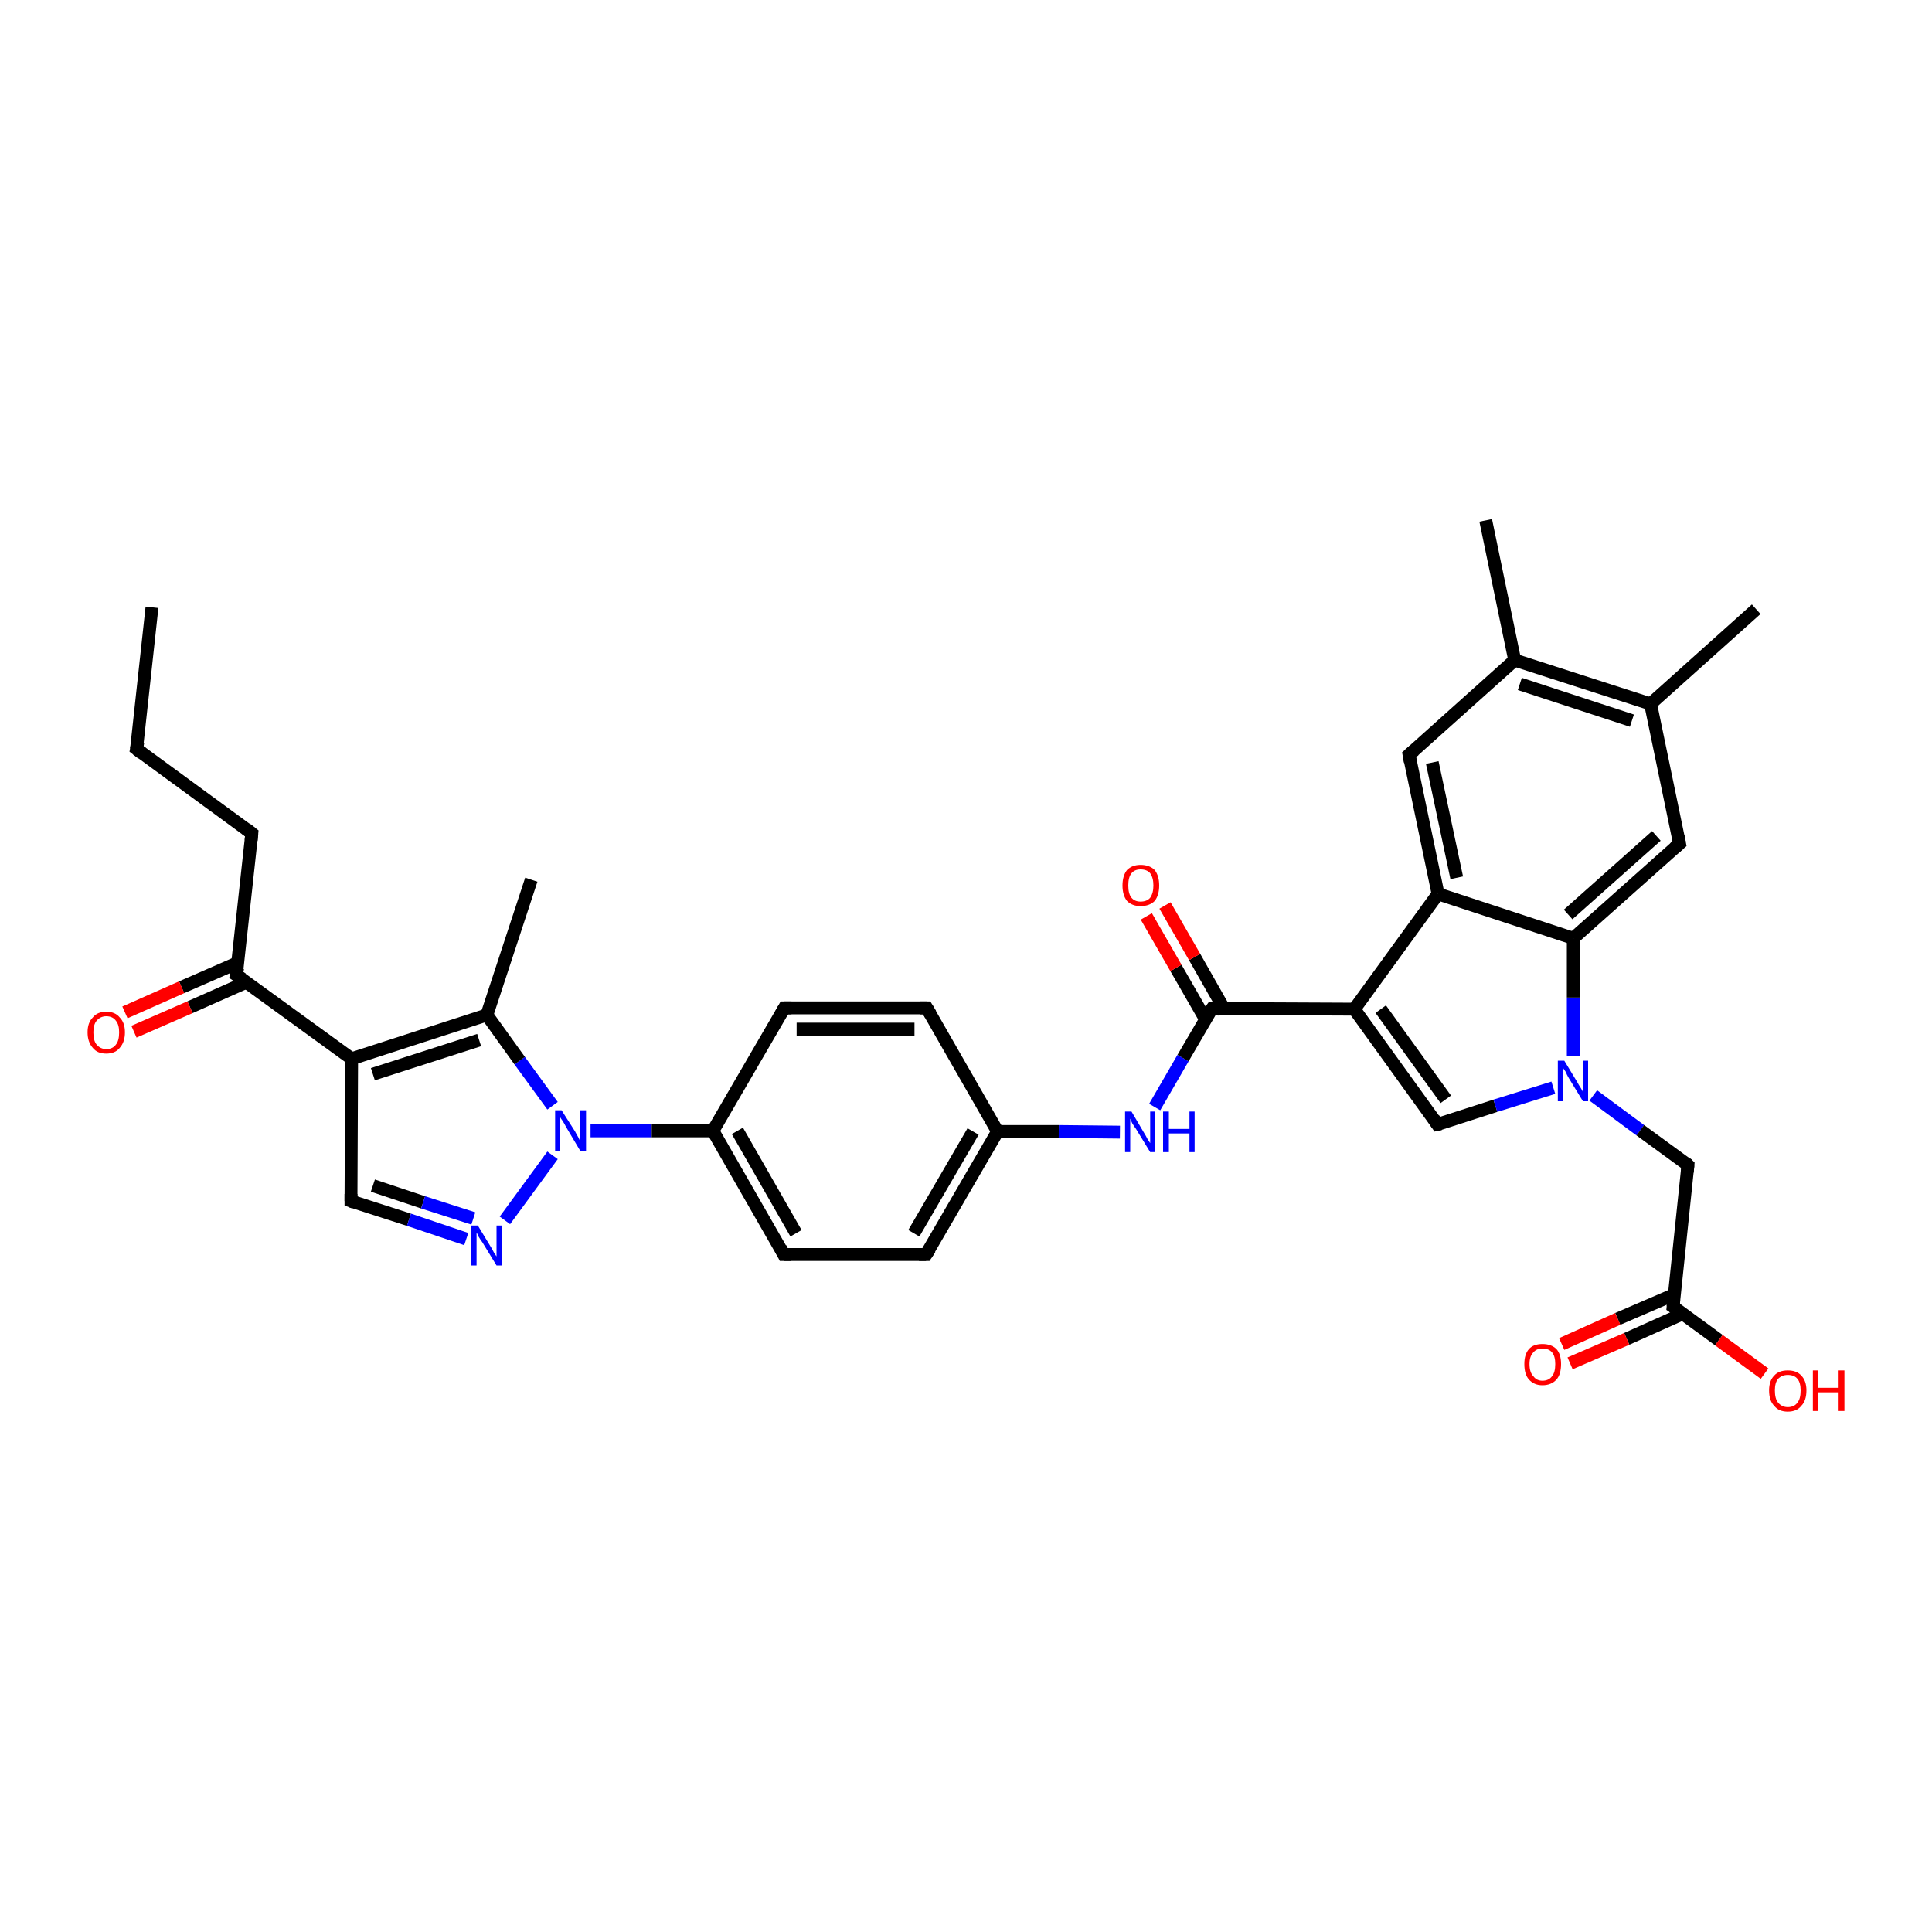 <?xml version='1.0' encoding='iso-8859-1'?>
<svg version='1.1' baseProfile='full'
              xmlns='http://www.w3.org/2000/svg'
                      xmlns:rdkit='http://www.rdkit.org/xml'
                      xmlns:xlink='http://www.w3.org/1999/xlink'
                  xml:space='preserve'
width='300px' height='300px' viewBox='0 0 300 300'>
<!-- END OF HEADER -->
<rect style='opacity:1.0;fill:#FFFFFF;stroke:none' width='300.0' height='300.0' x='0.0' y='0.0'> </rect>
<path class='bond-0 atom-0 atom-1' d='M 23.6,94.3 L 21.2,116.3' style='fill:none;fill-rule:evenodd;stroke:#000000;stroke-width:2.0px;stroke-linecap:butt;stroke-linejoin:miter;stroke-opacity:1' />
<path class='bond-1 atom-1 atom-2' d='M 21.2,116.3 L 39.1,129.4' style='fill:none;fill-rule:evenodd;stroke:#000000;stroke-width:2.0px;stroke-linecap:butt;stroke-linejoin:miter;stroke-opacity:1' />
<path class='bond-2 atom-2 atom-3' d='M 39.1,129.4 L 36.7,151.4' style='fill:none;fill-rule:evenodd;stroke:#000000;stroke-width:2.0px;stroke-linecap:butt;stroke-linejoin:miter;stroke-opacity:1' />
<path class='bond-3 atom-3 atom-4' d='M 36.9,149.5 L 28.2,153.3' style='fill:none;fill-rule:evenodd;stroke:#000000;stroke-width:2.0px;stroke-linecap:butt;stroke-linejoin:miter;stroke-opacity:1' />
<path class='bond-3 atom-3 atom-4' d='M 28.2,153.3 L 19.4,157.2' style='fill:none;fill-rule:evenodd;stroke:#FF0000;stroke-width:2.0px;stroke-linecap:butt;stroke-linejoin:miter;stroke-opacity:1' />
<path class='bond-3 atom-3 atom-4' d='M 38.3,152.5 L 29.5,156.4' style='fill:none;fill-rule:evenodd;stroke:#000000;stroke-width:2.0px;stroke-linecap:butt;stroke-linejoin:miter;stroke-opacity:1' />
<path class='bond-3 atom-3 atom-4' d='M 29.5,156.4 L 20.8,160.2' style='fill:none;fill-rule:evenodd;stroke:#FF0000;stroke-width:2.0px;stroke-linecap:butt;stroke-linejoin:miter;stroke-opacity:1' />
<path class='bond-4 atom-3 atom-5' d='M 36.7,151.4 L 54.6,164.4' style='fill:none;fill-rule:evenodd;stroke:#000000;stroke-width:2.0px;stroke-linecap:butt;stroke-linejoin:miter;stroke-opacity:1' />
<path class='bond-5 atom-5 atom-6' d='M 54.6,164.4 L 54.5,186.5' style='fill:none;fill-rule:evenodd;stroke:#000000;stroke-width:2.0px;stroke-linecap:butt;stroke-linejoin:miter;stroke-opacity:1' />
<path class='bond-6 atom-6 atom-7' d='M 54.5,186.5 L 63.5,189.4' style='fill:none;fill-rule:evenodd;stroke:#000000;stroke-width:2.0px;stroke-linecap:butt;stroke-linejoin:miter;stroke-opacity:1' />
<path class='bond-6 atom-6 atom-7' d='M 63.5,189.4 L 72.4,192.4' style='fill:none;fill-rule:evenodd;stroke:#0000FF;stroke-width:2.0px;stroke-linecap:butt;stroke-linejoin:miter;stroke-opacity:1' />
<path class='bond-6 atom-6 atom-7' d='M 57.9,184.1 L 65.7,186.7' style='fill:none;fill-rule:evenodd;stroke:#000000;stroke-width:2.0px;stroke-linecap:butt;stroke-linejoin:miter;stroke-opacity:1' />
<path class='bond-6 atom-6 atom-7' d='M 65.7,186.7 L 73.5,189.2' style='fill:none;fill-rule:evenodd;stroke:#0000FF;stroke-width:2.0px;stroke-linecap:butt;stroke-linejoin:miter;stroke-opacity:1' />
<path class='bond-7 atom-7 atom-8' d='M 78.4,189.5 L 85.8,179.4' style='fill:none;fill-rule:evenodd;stroke:#0000FF;stroke-width:2.0px;stroke-linecap:butt;stroke-linejoin:miter;stroke-opacity:1' />
<path class='bond-8 atom-8 atom-9' d='M 85.8,171.7 L 80.7,164.7' style='fill:none;fill-rule:evenodd;stroke:#0000FF;stroke-width:2.0px;stroke-linecap:butt;stroke-linejoin:miter;stroke-opacity:1' />
<path class='bond-8 atom-8 atom-9' d='M 80.7,164.7 L 75.6,157.6' style='fill:none;fill-rule:evenodd;stroke:#000000;stroke-width:2.0px;stroke-linecap:butt;stroke-linejoin:miter;stroke-opacity:1' />
<path class='bond-9 atom-9 atom-10' d='M 75.6,157.6 L 82.5,136.6' style='fill:none;fill-rule:evenodd;stroke:#000000;stroke-width:2.0px;stroke-linecap:butt;stroke-linejoin:miter;stroke-opacity:1' />
<path class='bond-10 atom-8 atom-11' d='M 91.7,175.6 L 101.2,175.6' style='fill:none;fill-rule:evenodd;stroke:#0000FF;stroke-width:2.0px;stroke-linecap:butt;stroke-linejoin:miter;stroke-opacity:1' />
<path class='bond-10 atom-8 atom-11' d='M 101.2,175.6 L 110.7,175.6' style='fill:none;fill-rule:evenodd;stroke:#000000;stroke-width:2.0px;stroke-linecap:butt;stroke-linejoin:miter;stroke-opacity:1' />
<path class='bond-11 atom-11 atom-12' d='M 110.7,175.6 L 121.7,194.8' style='fill:none;fill-rule:evenodd;stroke:#000000;stroke-width:2.0px;stroke-linecap:butt;stroke-linejoin:miter;stroke-opacity:1' />
<path class='bond-11 atom-11 atom-12' d='M 114.5,175.6 L 123.6,191.5' style='fill:none;fill-rule:evenodd;stroke:#000000;stroke-width:2.0px;stroke-linecap:butt;stroke-linejoin:miter;stroke-opacity:1' />
<path class='bond-12 atom-12 atom-13' d='M 121.7,194.8 L 143.8,194.8' style='fill:none;fill-rule:evenodd;stroke:#000000;stroke-width:2.0px;stroke-linecap:butt;stroke-linejoin:miter;stroke-opacity:1' />
<path class='bond-13 atom-13 atom-14' d='M 143.8,194.8 L 154.9,175.7' style='fill:none;fill-rule:evenodd;stroke:#000000;stroke-width:2.0px;stroke-linecap:butt;stroke-linejoin:miter;stroke-opacity:1' />
<path class='bond-13 atom-13 atom-14' d='M 141.9,191.5 L 151.1,175.7' style='fill:none;fill-rule:evenodd;stroke:#000000;stroke-width:2.0px;stroke-linecap:butt;stroke-linejoin:miter;stroke-opacity:1' />
<path class='bond-14 atom-14 atom-15' d='M 154.9,175.7 L 164.4,175.7' style='fill:none;fill-rule:evenodd;stroke:#000000;stroke-width:2.0px;stroke-linecap:butt;stroke-linejoin:miter;stroke-opacity:1' />
<path class='bond-14 atom-14 atom-15' d='M 164.4,175.7 L 173.9,175.8' style='fill:none;fill-rule:evenodd;stroke:#0000FF;stroke-width:2.0px;stroke-linecap:butt;stroke-linejoin:miter;stroke-opacity:1' />
<path class='bond-15 atom-15 atom-16' d='M 179.3,171.9 L 183.7,164.3' style='fill:none;fill-rule:evenodd;stroke:#0000FF;stroke-width:2.0px;stroke-linecap:butt;stroke-linejoin:miter;stroke-opacity:1' />
<path class='bond-15 atom-15 atom-16' d='M 183.7,164.3 L 188.2,156.6' style='fill:none;fill-rule:evenodd;stroke:#000000;stroke-width:2.0px;stroke-linecap:butt;stroke-linejoin:miter;stroke-opacity:1' />
<path class='bond-16 atom-16 atom-17' d='M 190.1,156.7 L 185.5,148.6' style='fill:none;fill-rule:evenodd;stroke:#000000;stroke-width:2.0px;stroke-linecap:butt;stroke-linejoin:miter;stroke-opacity:1' />
<path class='bond-16 atom-16 atom-17' d='M 185.5,148.6 L 180.9,140.6' style='fill:none;fill-rule:evenodd;stroke:#FF0000;stroke-width:2.0px;stroke-linecap:butt;stroke-linejoin:miter;stroke-opacity:1' />
<path class='bond-16 atom-16 atom-17' d='M 187.2,158.3 L 182.6,150.3' style='fill:none;fill-rule:evenodd;stroke:#000000;stroke-width:2.0px;stroke-linecap:butt;stroke-linejoin:miter;stroke-opacity:1' />
<path class='bond-16 atom-16 atom-17' d='M 182.6,150.3 L 178.0,142.3' style='fill:none;fill-rule:evenodd;stroke:#FF0000;stroke-width:2.0px;stroke-linecap:butt;stroke-linejoin:miter;stroke-opacity:1' />
<path class='bond-17 atom-16 atom-18' d='M 188.2,156.6 L 210.3,156.7' style='fill:none;fill-rule:evenodd;stroke:#000000;stroke-width:2.0px;stroke-linecap:butt;stroke-linejoin:miter;stroke-opacity:1' />
<path class='bond-18 atom-18 atom-19' d='M 210.3,156.7 L 223.2,174.6' style='fill:none;fill-rule:evenodd;stroke:#000000;stroke-width:2.0px;stroke-linecap:butt;stroke-linejoin:miter;stroke-opacity:1' />
<path class='bond-18 atom-18 atom-19' d='M 214.4,156.7 L 224.5,170.7' style='fill:none;fill-rule:evenodd;stroke:#000000;stroke-width:2.0px;stroke-linecap:butt;stroke-linejoin:miter;stroke-opacity:1' />
<path class='bond-19 atom-19 atom-20' d='M 223.2,174.6 L 232.2,171.7' style='fill:none;fill-rule:evenodd;stroke:#000000;stroke-width:2.0px;stroke-linecap:butt;stroke-linejoin:miter;stroke-opacity:1' />
<path class='bond-19 atom-19 atom-20' d='M 232.2,171.7 L 241.2,168.9' style='fill:none;fill-rule:evenodd;stroke:#0000FF;stroke-width:2.0px;stroke-linecap:butt;stroke-linejoin:miter;stroke-opacity:1' />
<path class='bond-20 atom-20 atom-21' d='M 247.4,170.1 L 254.7,175.5' style='fill:none;fill-rule:evenodd;stroke:#0000FF;stroke-width:2.0px;stroke-linecap:butt;stroke-linejoin:miter;stroke-opacity:1' />
<path class='bond-20 atom-20 atom-21' d='M 254.7,175.5 L 262.1,180.9' style='fill:none;fill-rule:evenodd;stroke:#000000;stroke-width:2.0px;stroke-linecap:butt;stroke-linejoin:miter;stroke-opacity:1' />
<path class='bond-21 atom-21 atom-22' d='M 262.1,180.9 L 259.8,202.9' style='fill:none;fill-rule:evenodd;stroke:#000000;stroke-width:2.0px;stroke-linecap:butt;stroke-linejoin:miter;stroke-opacity:1' />
<path class='bond-22 atom-22 atom-23' d='M 259.8,202.9 L 266.9,208.1' style='fill:none;fill-rule:evenodd;stroke:#000000;stroke-width:2.0px;stroke-linecap:butt;stroke-linejoin:miter;stroke-opacity:1' />
<path class='bond-22 atom-22 atom-23' d='M 266.9,208.1 L 274.0,213.3' style='fill:none;fill-rule:evenodd;stroke:#FF0000;stroke-width:2.0px;stroke-linecap:butt;stroke-linejoin:miter;stroke-opacity:1' />
<path class='bond-23 atom-22 atom-24' d='M 260.0,201.0 L 251.2,204.8' style='fill:none;fill-rule:evenodd;stroke:#000000;stroke-width:2.0px;stroke-linecap:butt;stroke-linejoin:miter;stroke-opacity:1' />
<path class='bond-23 atom-22 atom-24' d='M 251.2,204.8 L 242.5,208.7' style='fill:none;fill-rule:evenodd;stroke:#FF0000;stroke-width:2.0px;stroke-linecap:butt;stroke-linejoin:miter;stroke-opacity:1' />
<path class='bond-23 atom-22 atom-24' d='M 261.3,204.0 L 252.6,207.9' style='fill:none;fill-rule:evenodd;stroke:#000000;stroke-width:2.0px;stroke-linecap:butt;stroke-linejoin:miter;stroke-opacity:1' />
<path class='bond-23 atom-22 atom-24' d='M 252.6,207.9 L 243.8,211.7' style='fill:none;fill-rule:evenodd;stroke:#FF0000;stroke-width:2.0px;stroke-linecap:butt;stroke-linejoin:miter;stroke-opacity:1' />
<path class='bond-24 atom-20 atom-25' d='M 244.3,164.0 L 244.3,154.9' style='fill:none;fill-rule:evenodd;stroke:#0000FF;stroke-width:2.0px;stroke-linecap:butt;stroke-linejoin:miter;stroke-opacity:1' />
<path class='bond-24 atom-20 atom-25' d='M 244.3,154.9 L 244.3,145.7' style='fill:none;fill-rule:evenodd;stroke:#000000;stroke-width:2.0px;stroke-linecap:butt;stroke-linejoin:miter;stroke-opacity:1' />
<path class='bond-25 atom-25 atom-26' d='M 244.3,145.7 L 260.8,131.0' style='fill:none;fill-rule:evenodd;stroke:#000000;stroke-width:2.0px;stroke-linecap:butt;stroke-linejoin:miter;stroke-opacity:1' />
<path class='bond-25 atom-25 atom-26' d='M 243.5,142.0 L 257.2,129.8' style='fill:none;fill-rule:evenodd;stroke:#000000;stroke-width:2.0px;stroke-linecap:butt;stroke-linejoin:miter;stroke-opacity:1' />
<path class='bond-26 atom-26 atom-27' d='M 260.8,131.0 L 256.3,109.3' style='fill:none;fill-rule:evenodd;stroke:#000000;stroke-width:2.0px;stroke-linecap:butt;stroke-linejoin:miter;stroke-opacity:1' />
<path class='bond-27 atom-27 atom-28' d='M 256.3,109.3 L 272.7,94.6' style='fill:none;fill-rule:evenodd;stroke:#000000;stroke-width:2.0px;stroke-linecap:butt;stroke-linejoin:miter;stroke-opacity:1' />
<path class='bond-28 atom-27 atom-29' d='M 256.3,109.3 L 235.2,102.5' style='fill:none;fill-rule:evenodd;stroke:#000000;stroke-width:2.0px;stroke-linecap:butt;stroke-linejoin:miter;stroke-opacity:1' />
<path class='bond-28 atom-27 atom-29' d='M 253.4,111.9 L 236.0,106.2' style='fill:none;fill-rule:evenodd;stroke:#000000;stroke-width:2.0px;stroke-linecap:butt;stroke-linejoin:miter;stroke-opacity:1' />
<path class='bond-29 atom-29 atom-30' d='M 235.2,102.5 L 230.7,80.8' style='fill:none;fill-rule:evenodd;stroke:#000000;stroke-width:2.0px;stroke-linecap:butt;stroke-linejoin:miter;stroke-opacity:1' />
<path class='bond-30 atom-29 atom-31' d='M 235.2,102.5 L 218.8,117.2' style='fill:none;fill-rule:evenodd;stroke:#000000;stroke-width:2.0px;stroke-linecap:butt;stroke-linejoin:miter;stroke-opacity:1' />
<path class='bond-31 atom-31 atom-32' d='M 218.8,117.2 L 223.3,138.8' style='fill:none;fill-rule:evenodd;stroke:#000000;stroke-width:2.0px;stroke-linecap:butt;stroke-linejoin:miter;stroke-opacity:1' />
<path class='bond-31 atom-31 atom-32' d='M 222.4,118.4 L 226.2,136.3' style='fill:none;fill-rule:evenodd;stroke:#000000;stroke-width:2.0px;stroke-linecap:butt;stroke-linejoin:miter;stroke-opacity:1' />
<path class='bond-32 atom-14 atom-33' d='M 154.9,175.7 L 143.9,156.5' style='fill:none;fill-rule:evenodd;stroke:#000000;stroke-width:2.0px;stroke-linecap:butt;stroke-linejoin:miter;stroke-opacity:1' />
<path class='bond-33 atom-33 atom-34' d='M 143.9,156.5 L 121.8,156.5' style='fill:none;fill-rule:evenodd;stroke:#000000;stroke-width:2.0px;stroke-linecap:butt;stroke-linejoin:miter;stroke-opacity:1' />
<path class='bond-33 atom-33 atom-34' d='M 142.0,159.8 L 123.7,159.8' style='fill:none;fill-rule:evenodd;stroke:#000000;stroke-width:2.0px;stroke-linecap:butt;stroke-linejoin:miter;stroke-opacity:1' />
<path class='bond-34 atom-9 atom-5' d='M 75.6,157.6 L 54.6,164.4' style='fill:none;fill-rule:evenodd;stroke:#000000;stroke-width:2.0px;stroke-linecap:butt;stroke-linejoin:miter;stroke-opacity:1' />
<path class='bond-34 atom-9 atom-5' d='M 74.4,161.5 L 57.9,166.8' style='fill:none;fill-rule:evenodd;stroke:#000000;stroke-width:2.0px;stroke-linecap:butt;stroke-linejoin:miter;stroke-opacity:1' />
<path class='bond-35 atom-34 atom-11' d='M 121.8,156.5 L 110.7,175.6' style='fill:none;fill-rule:evenodd;stroke:#000000;stroke-width:2.0px;stroke-linecap:butt;stroke-linejoin:miter;stroke-opacity:1' />
<path class='bond-36 atom-32 atom-18' d='M 223.3,138.8 L 210.3,156.7' style='fill:none;fill-rule:evenodd;stroke:#000000;stroke-width:2.0px;stroke-linecap:butt;stroke-linejoin:miter;stroke-opacity:1' />
<path class='bond-37 atom-32 atom-25' d='M 223.3,138.8 L 244.3,145.7' style='fill:none;fill-rule:evenodd;stroke:#000000;stroke-width:2.0px;stroke-linecap:butt;stroke-linejoin:miter;stroke-opacity:1' />
<path d='M 21.4,115.2 L 21.2,116.3 L 22.1,117.0' style='fill:none;stroke:#000000;stroke-width:2.0px;stroke-linecap:butt;stroke-linejoin:miter;stroke-opacity:1;' />
<path d='M 38.2,128.7 L 39.1,129.4 L 39.0,130.5' style='fill:none;stroke:#000000;stroke-width:2.0px;stroke-linecap:butt;stroke-linejoin:miter;stroke-opacity:1;' />
<path d='M 36.9,150.3 L 36.7,151.4 L 37.6,152.0' style='fill:none;stroke:#000000;stroke-width:2.0px;stroke-linecap:butt;stroke-linejoin:miter;stroke-opacity:1;' />
<path d='M 54.5,185.4 L 54.5,186.5 L 55.0,186.7' style='fill:none;stroke:#000000;stroke-width:2.0px;stroke-linecap:butt;stroke-linejoin:miter;stroke-opacity:1;' />
<path d='M 121.2,193.8 L 121.7,194.8 L 122.8,194.8' style='fill:none;stroke:#000000;stroke-width:2.0px;stroke-linecap:butt;stroke-linejoin:miter;stroke-opacity:1;' />
<path d='M 142.7,194.8 L 143.8,194.8 L 144.4,193.9' style='fill:none;stroke:#000000;stroke-width:2.0px;stroke-linecap:butt;stroke-linejoin:miter;stroke-opacity:1;' />
<path d='M 187.9,157.0 L 188.2,156.6 L 189.3,156.7' style='fill:none;stroke:#000000;stroke-width:2.0px;stroke-linecap:butt;stroke-linejoin:miter;stroke-opacity:1;' />
<path d='M 222.6,173.7 L 223.2,174.6 L 223.7,174.5' style='fill:none;stroke:#000000;stroke-width:2.0px;stroke-linecap:butt;stroke-linejoin:miter;stroke-opacity:1;' />
<path d='M 261.8,180.6 L 262.1,180.9 L 262.0,182.0' style='fill:none;stroke:#000000;stroke-width:2.0px;stroke-linecap:butt;stroke-linejoin:miter;stroke-opacity:1;' />
<path d='M 259.9,201.8 L 259.8,202.9 L 260.1,203.1' style='fill:none;stroke:#000000;stroke-width:2.0px;stroke-linecap:butt;stroke-linejoin:miter;stroke-opacity:1;' />
<path d='M 260.0,131.7 L 260.8,131.0 L 260.6,129.9' style='fill:none;stroke:#000000;stroke-width:2.0px;stroke-linecap:butt;stroke-linejoin:miter;stroke-opacity:1;' />
<path d='M 219.6,116.5 L 218.8,117.2 L 219.0,118.3' style='fill:none;stroke:#000000;stroke-width:2.0px;stroke-linecap:butt;stroke-linejoin:miter;stroke-opacity:1;' />
<path d='M 144.5,157.5 L 143.9,156.5 L 142.8,156.5' style='fill:none;stroke:#000000;stroke-width:2.0px;stroke-linecap:butt;stroke-linejoin:miter;stroke-opacity:1;' />
<path d='M 122.9,156.5 L 121.8,156.5 L 121.3,157.4' style='fill:none;stroke:#000000;stroke-width:2.0px;stroke-linecap:butt;stroke-linejoin:miter;stroke-opacity:1;' />
<path class='atom-4' d='M 13.6 160.3
Q 13.6 158.8, 14.4 158.0
Q 15.1 157.1, 16.5 157.1
Q 17.9 157.1, 18.6 158.0
Q 19.4 158.8, 19.4 160.3
Q 19.4 161.8, 18.6 162.7
Q 17.9 163.6, 16.5 163.6
Q 15.1 163.6, 14.4 162.7
Q 13.6 161.8, 13.6 160.3
M 16.5 162.9
Q 17.5 162.9, 18.0 162.2
Q 18.5 161.6, 18.5 160.3
Q 18.5 159.1, 18.0 158.5
Q 17.5 157.8, 16.5 157.8
Q 15.6 157.8, 15.0 158.5
Q 14.5 159.1, 14.5 160.3
Q 14.5 161.6, 15.0 162.2
Q 15.6 162.9, 16.5 162.9
' fill='#FF0000'/>
<path class='atom-7' d='M 74.2 190.3
L 76.2 193.6
Q 76.4 193.9, 76.7 194.5
Q 77.1 195.1, 77.1 195.1
L 77.1 190.3
L 77.9 190.3
L 77.9 196.5
L 77.1 196.5
L 74.9 192.9
Q 74.6 192.5, 74.3 192.0
Q 74.1 191.5, 74.0 191.4
L 74.0 196.5
L 73.2 196.5
L 73.2 190.3
L 74.2 190.3
' fill='#0000FF'/>
<path class='atom-8' d='M 87.2 172.4
L 89.3 175.7
Q 89.5 176.1, 89.8 176.6
Q 90.1 177.2, 90.1 177.3
L 90.1 172.4
L 91.0 172.4
L 91.0 178.7
L 90.1 178.7
L 87.9 175.0
Q 87.7 174.6, 87.4 174.1
Q 87.1 173.7, 87.0 173.5
L 87.0 178.7
L 86.2 178.7
L 86.2 172.4
L 87.2 172.4
' fill='#0000FF'/>
<path class='atom-15' d='M 175.7 172.6
L 177.7 176.0
Q 177.9 176.3, 178.2 176.9
Q 178.6 177.5, 178.6 177.5
L 178.6 172.6
L 179.4 172.6
L 179.4 178.9
L 178.6 178.9
L 176.4 175.3
Q 176.1 174.9, 175.8 174.4
Q 175.6 173.9, 175.5 173.7
L 175.5 178.9
L 174.7 178.9
L 174.7 172.6
L 175.7 172.6
' fill='#0000FF'/>
<path class='atom-15' d='M 180.6 172.6
L 181.5 172.6
L 181.5 175.3
L 184.7 175.3
L 184.7 172.6
L 185.5 172.6
L 185.5 178.9
L 184.7 178.9
L 184.7 176.0
L 181.5 176.0
L 181.5 178.9
L 180.6 178.9
L 180.6 172.6
' fill='#0000FF'/>
<path class='atom-17' d='M 174.3 137.5
Q 174.3 136.0, 175.0 135.1
Q 175.8 134.3, 177.1 134.3
Q 178.5 134.3, 179.3 135.1
Q 180.0 136.0, 180.0 137.5
Q 180.0 139.0, 179.3 139.9
Q 178.5 140.7, 177.1 140.7
Q 175.8 140.7, 175.0 139.9
Q 174.3 139.0, 174.3 137.5
M 177.1 140.0
Q 178.1 140.0, 178.6 139.4
Q 179.1 138.7, 179.1 137.5
Q 179.1 136.3, 178.6 135.6
Q 178.1 135.0, 177.1 135.0
Q 176.2 135.0, 175.7 135.6
Q 175.2 136.2, 175.2 137.5
Q 175.2 138.8, 175.7 139.4
Q 176.2 140.0, 177.1 140.0
' fill='#FF0000'/>
<path class='atom-20' d='M 242.9 164.7
L 244.9 168.0
Q 245.1 168.4, 245.5 169.0
Q 245.8 169.5, 245.8 169.6
L 245.8 164.7
L 246.6 164.7
L 246.6 171.0
L 245.8 171.0
L 243.6 167.4
Q 243.3 166.9, 243.1 166.4
Q 242.8 166.0, 242.7 165.8
L 242.7 171.0
L 241.9 171.0
L 241.9 164.7
L 242.9 164.7
' fill='#0000FF'/>
<path class='atom-23' d='M 274.7 215.9
Q 274.7 214.4, 275.5 213.6
Q 276.2 212.8, 277.6 212.8
Q 279.0 212.8, 279.7 213.6
Q 280.5 214.4, 280.5 215.9
Q 280.5 217.5, 279.7 218.3
Q 279.0 219.2, 277.6 219.2
Q 276.2 219.2, 275.5 218.3
Q 274.7 217.5, 274.7 215.9
M 277.6 218.5
Q 278.6 218.5, 279.1 217.8
Q 279.6 217.2, 279.6 215.9
Q 279.6 214.7, 279.1 214.1
Q 278.6 213.5, 277.6 213.5
Q 276.7 213.5, 276.1 214.1
Q 275.6 214.7, 275.6 215.9
Q 275.6 217.2, 276.1 217.8
Q 276.7 218.5, 277.6 218.5
' fill='#FF0000'/>
<path class='atom-23' d='M 281.5 212.8
L 282.3 212.8
L 282.3 215.5
L 285.5 215.5
L 285.5 212.8
L 286.4 212.8
L 286.4 219.1
L 285.5 219.1
L 285.5 216.2
L 282.3 216.2
L 282.3 219.1
L 281.5 219.1
L 281.5 212.8
' fill='#FF0000'/>
<path class='atom-24' d='M 236.7 211.8
Q 236.7 210.3, 237.4 209.5
Q 238.1 208.7, 239.5 208.7
Q 240.9 208.7, 241.7 209.5
Q 242.4 210.3, 242.4 211.8
Q 242.4 213.4, 241.7 214.2
Q 240.9 215.1, 239.5 215.1
Q 238.2 215.1, 237.4 214.2
Q 236.7 213.4, 236.7 211.8
M 239.5 214.4
Q 240.5 214.4, 241.0 213.7
Q 241.5 213.1, 241.5 211.8
Q 241.5 210.6, 241.0 210.0
Q 240.5 209.4, 239.5 209.4
Q 238.6 209.4, 238.1 210.0
Q 237.5 210.6, 237.5 211.8
Q 237.5 213.1, 238.1 213.7
Q 238.6 214.4, 239.5 214.4
' fill='#FF0000'/>
</svg>
